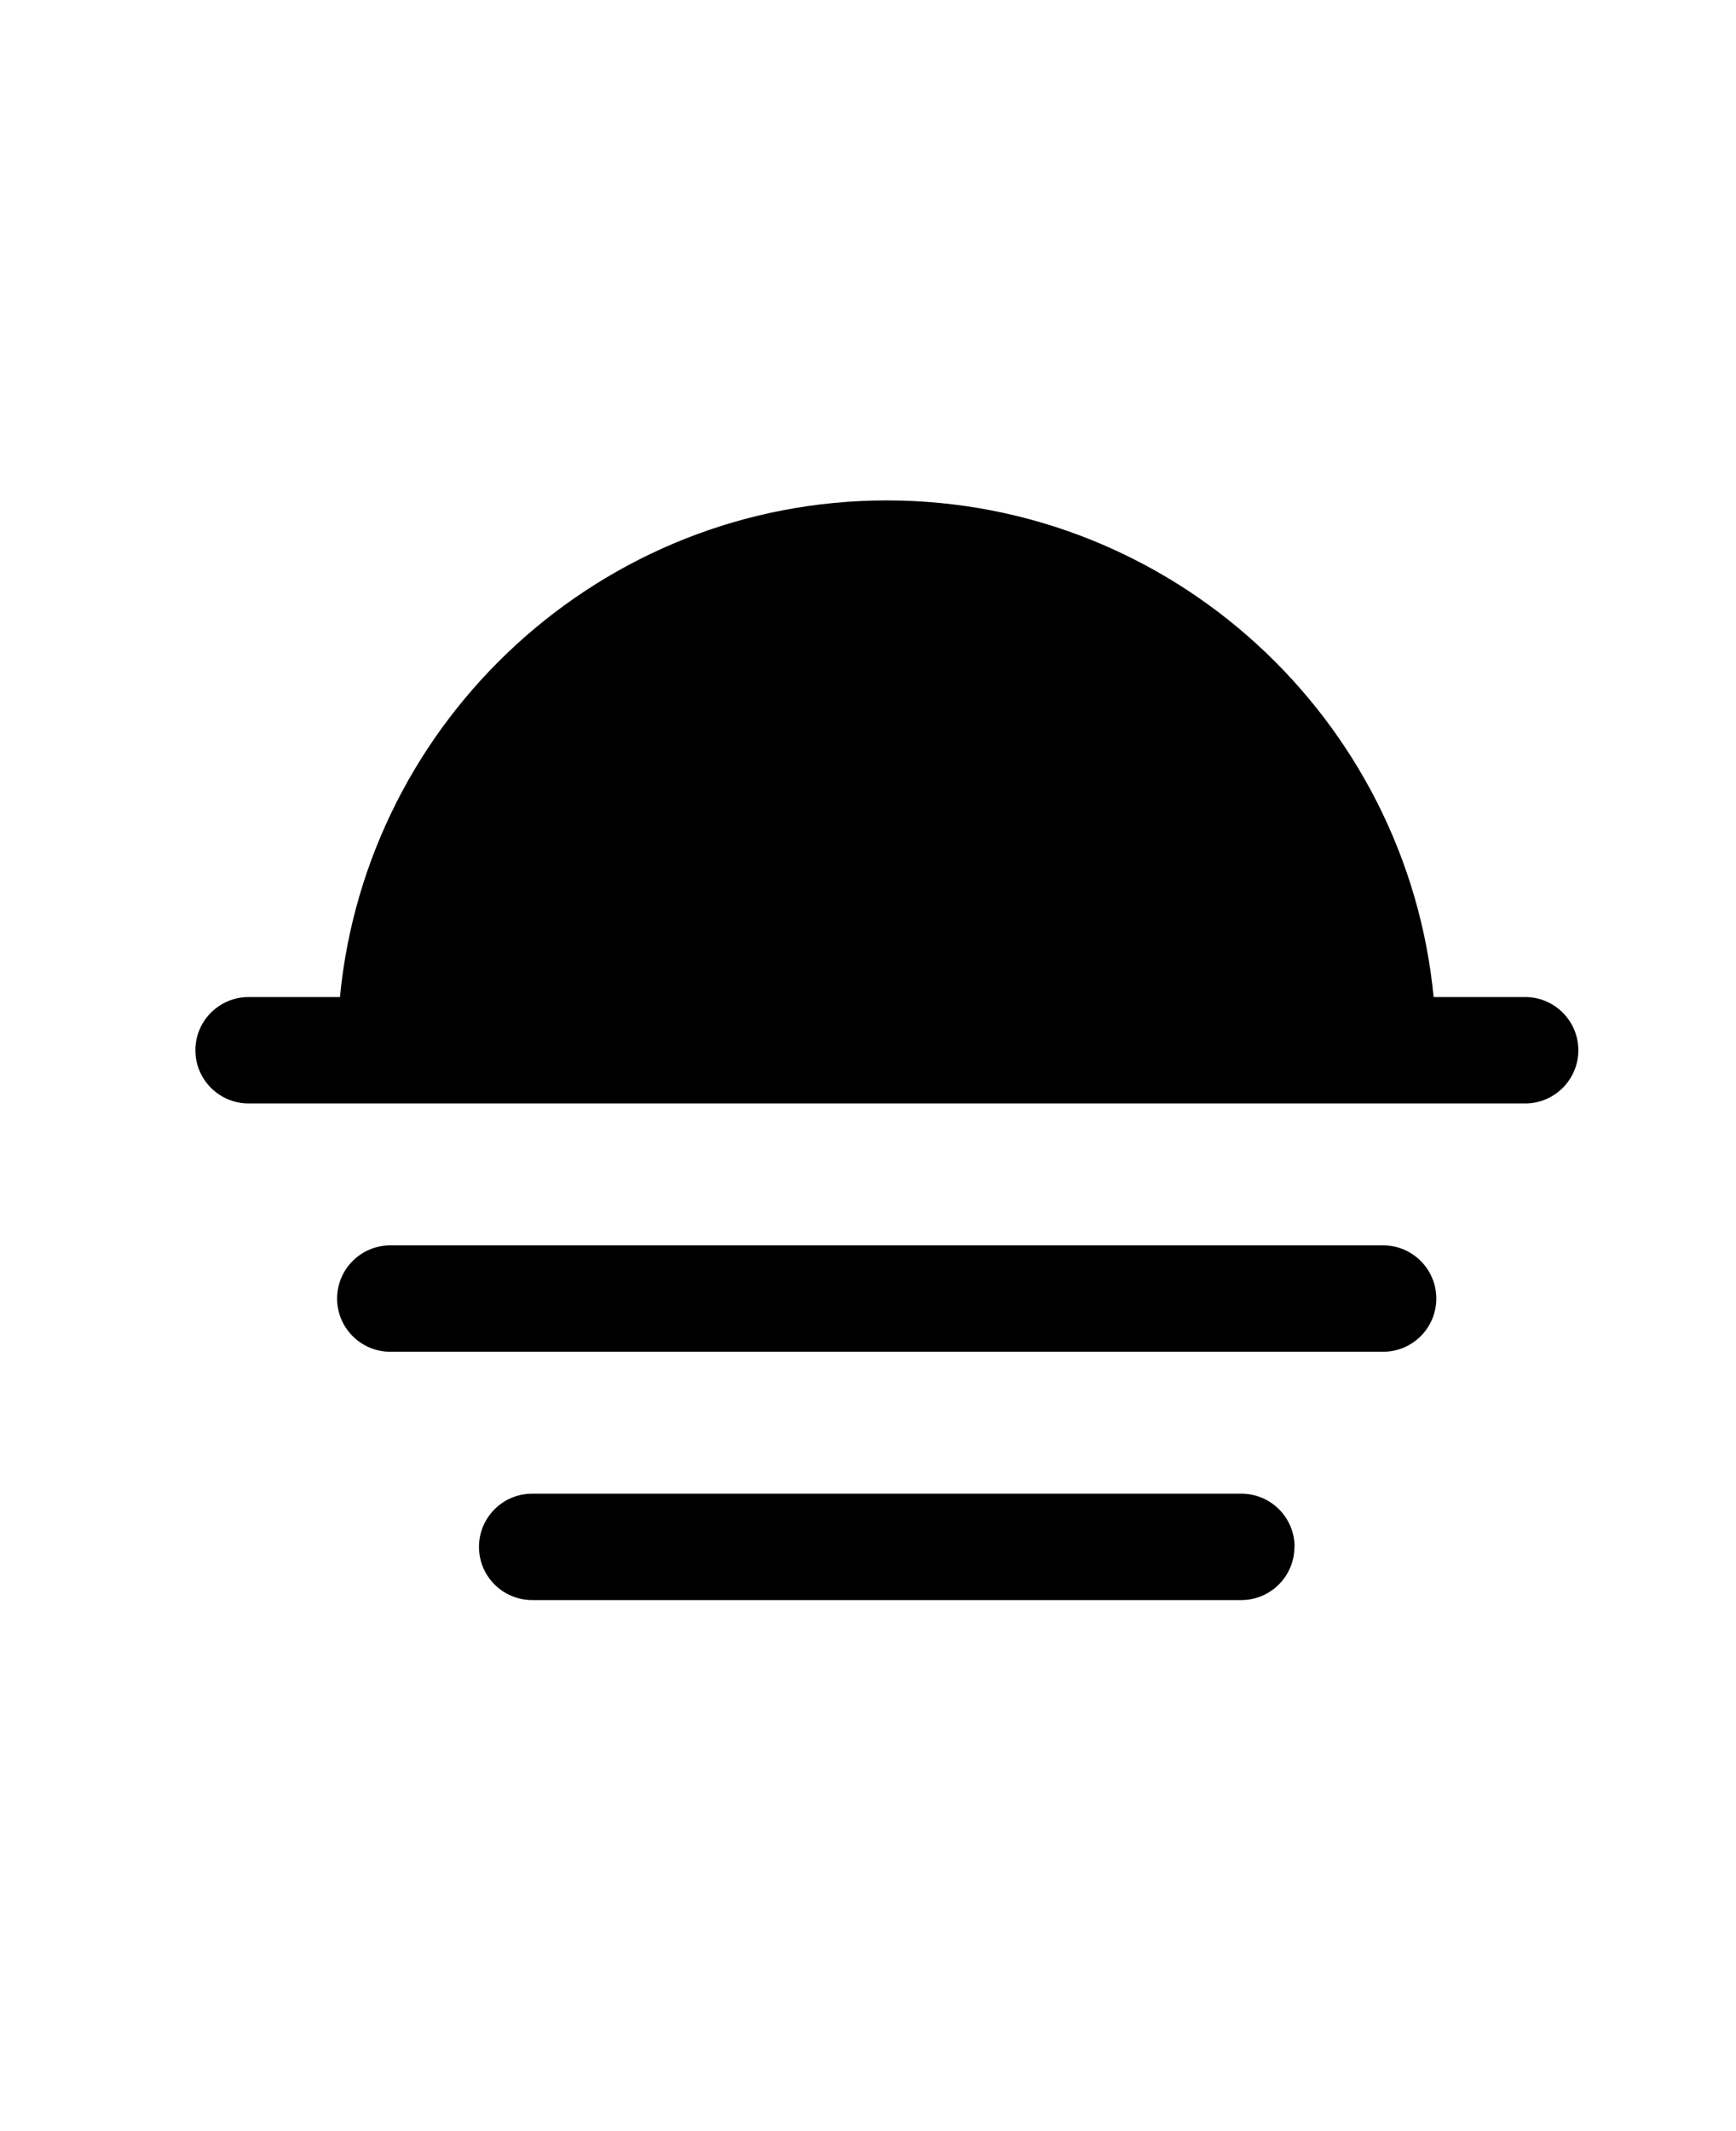<?xml version="1.0" encoding="UTF-8"?>
<svg data-bbox="12.38 31.7 87.63 69.66" viewBox="0 0 110 135" xmlns="http://www.w3.org/2000/svg" data-type="shape">
    <g>
        <path d="M82.02 97.99c0 1.86-1.51 3.37-3.37 3.37H33.72c-1.86 0-3.37-1.51-3.37-3.37s1.51-3.37 3.37-3.37h44.94c1.86 0 3.37 1.51 3.37 3.37Zm5.62-19.1H24.73c-1.86 0-3.37 1.51-3.37 3.37s1.51 3.37 3.37 3.37h62.91c1.86 0 3.37-1.51 3.37-3.37s-1.51-3.37-3.37-3.37m8.99-15.73h-5.79C89.14 45.53 74.25 31.7 56.19 31.7S23.24 45.53 21.54 63.16h-5.79c-1.86 0-3.37 1.51-3.37 3.37s1.51 3.37 3.37 3.37h80.89c1.86 0 3.37-1.51 3.37-3.37s-1.51-3.37-3.37-3.37Z"/>
    </g>
</svg>
